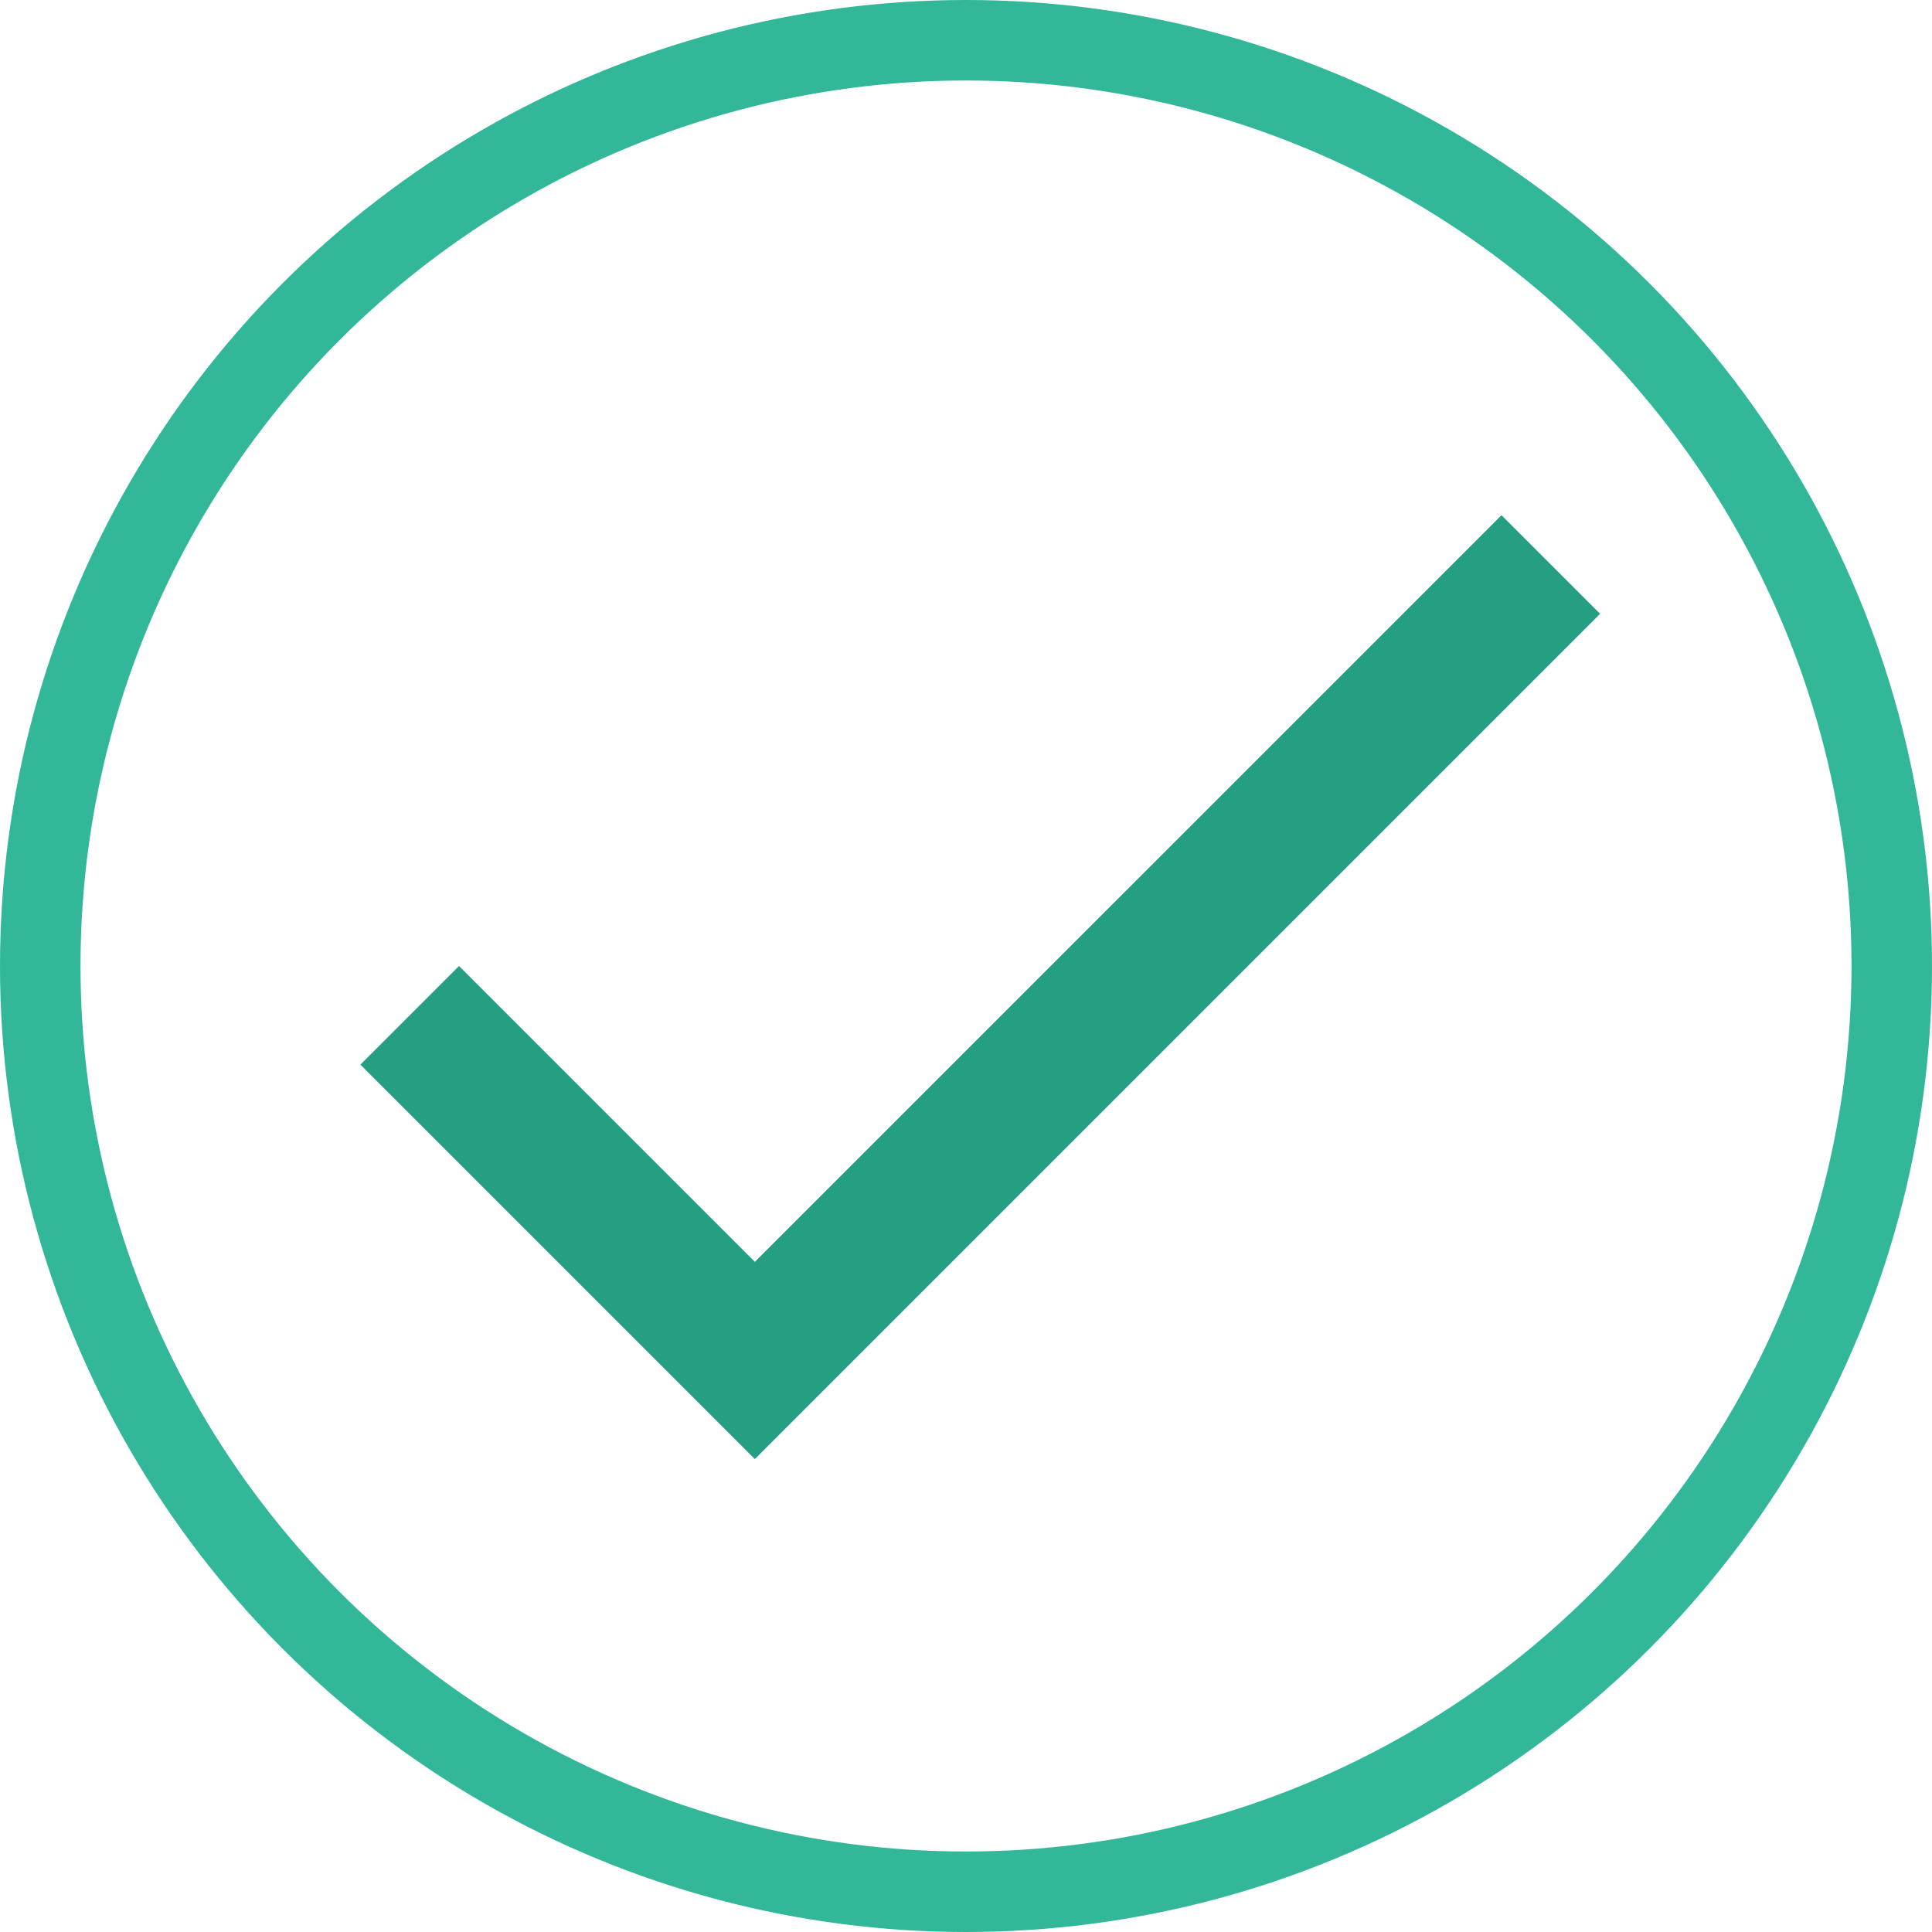 <svg width="24" height="24" viewBox="0 0 24 24" fill="none" xmlns="http://www.w3.org/2000/svg">
<circle cx="12" cy="12" r="11.5" stroke="#32B898"/>
<path d="M9.377 15.675L5.702 12L4.477 13.225L9.377 18.125L19.877 7.625L18.652 6.4L9.377 15.675Z" fill="#05916F" fill-opacity="0.87"/>
</svg>
